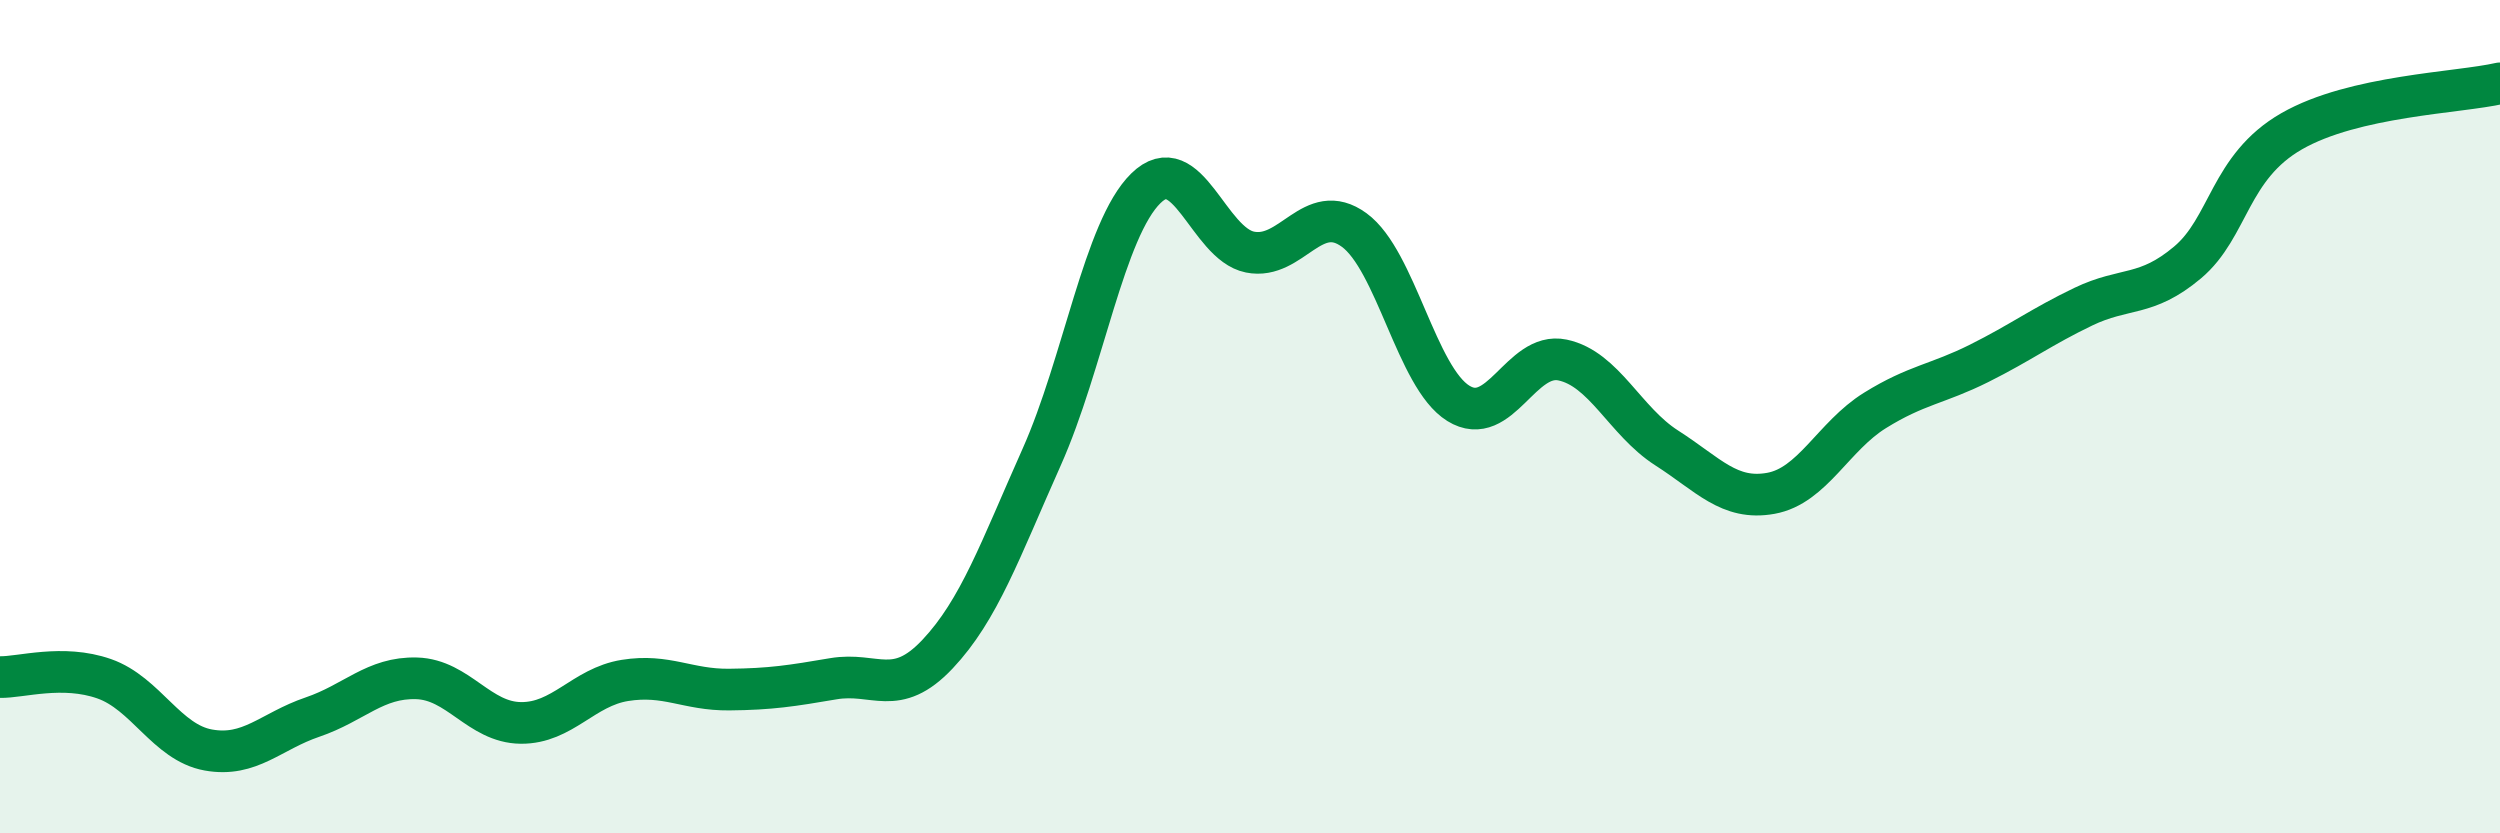 
    <svg width="60" height="20" viewBox="0 0 60 20" xmlns="http://www.w3.org/2000/svg">
      <path
        d="M 0,16.25 C 0.5,16.26 1.5,15.94 2.5,16.29 C 3.5,16.64 4,17.82 5,18 C 6,18.18 6.5,17.55 7.5,17.21 C 8.5,16.87 9,16.25 10,16.28 C 11,16.31 11.5,17.34 12.5,17.35 C 13.5,17.36 14,16.49 15,16.33 C 16,16.17 16.5,16.56 17.5,16.55 C 18.5,16.54 19,16.46 20,16.29 C 21,16.12 21.5,16.76 22.5,15.7 C 23.5,14.64 24,13.21 25,10.97 C 26,8.73 26.5,5.5 27.5,4.52 C 28.5,3.54 29,5.85 30,6.05 C 31,6.25 31.5,4.79 32.5,5.52 C 33.5,6.25 34,9.06 35,9.68 C 36,10.3 36.5,8.43 37.5,8.64 C 38.5,8.85 39,10.11 40,10.75 C 41,11.39 41.5,12.02 42.5,11.84 C 43.5,11.66 44,10.47 45,9.85 C 46,9.23 46.5,9.22 47.5,8.72 C 48.5,8.22 49,7.84 50,7.36 C 51,6.88 51.5,7.14 52.5,6.3 C 53.5,5.46 53.5,4.01 55,3.15 C 56.5,2.29 59,2.23 60,2L60 20L0 20Z"
        fill="#008740"
        opacity="0.1"
        stroke-linecap="round"
        stroke-linejoin="round"
      />
      <path
        d="M 0,16.25 C 0.5,16.26 1.5,15.94 2.5,16.29 C 3.5,16.64 4,17.82 5,18 C 6,18.18 6.5,17.55 7.5,17.21 C 8.5,16.87 9,16.25 10,16.28 C 11,16.31 11.5,17.34 12.5,17.35 C 13.5,17.36 14,16.49 15,16.33 C 16,16.17 16.5,16.56 17.5,16.55 C 18.5,16.54 19,16.46 20,16.29 C 21,16.12 21.5,16.76 22.5,15.7 C 23.5,14.64 24,13.21 25,10.97 C 26,8.73 26.5,5.5 27.5,4.52 C 28.5,3.54 29,5.85 30,6.05 C 31,6.25 31.5,4.79 32.5,5.52 C 33.5,6.25 34,9.06 35,9.68 C 36,10.3 36.5,8.43 37.5,8.64 C 38.5,8.85 39,10.11 40,10.75 C 41,11.39 41.5,12.02 42.5,11.84 C 43.5,11.66 44,10.47 45,9.85 C 46,9.23 46.5,9.22 47.5,8.72 C 48.5,8.22 49,7.84 50,7.36 C 51,6.88 51.5,7.14 52.5,6.3 C 53.5,5.46 53.5,4.01 55,3.15 C 56.5,2.29 59,2.23 60,2"
        stroke="#008740"
        stroke-width="1"
        fill="none"
        stroke-linecap="round"
        stroke-linejoin="round"
      />
    </svg>
  